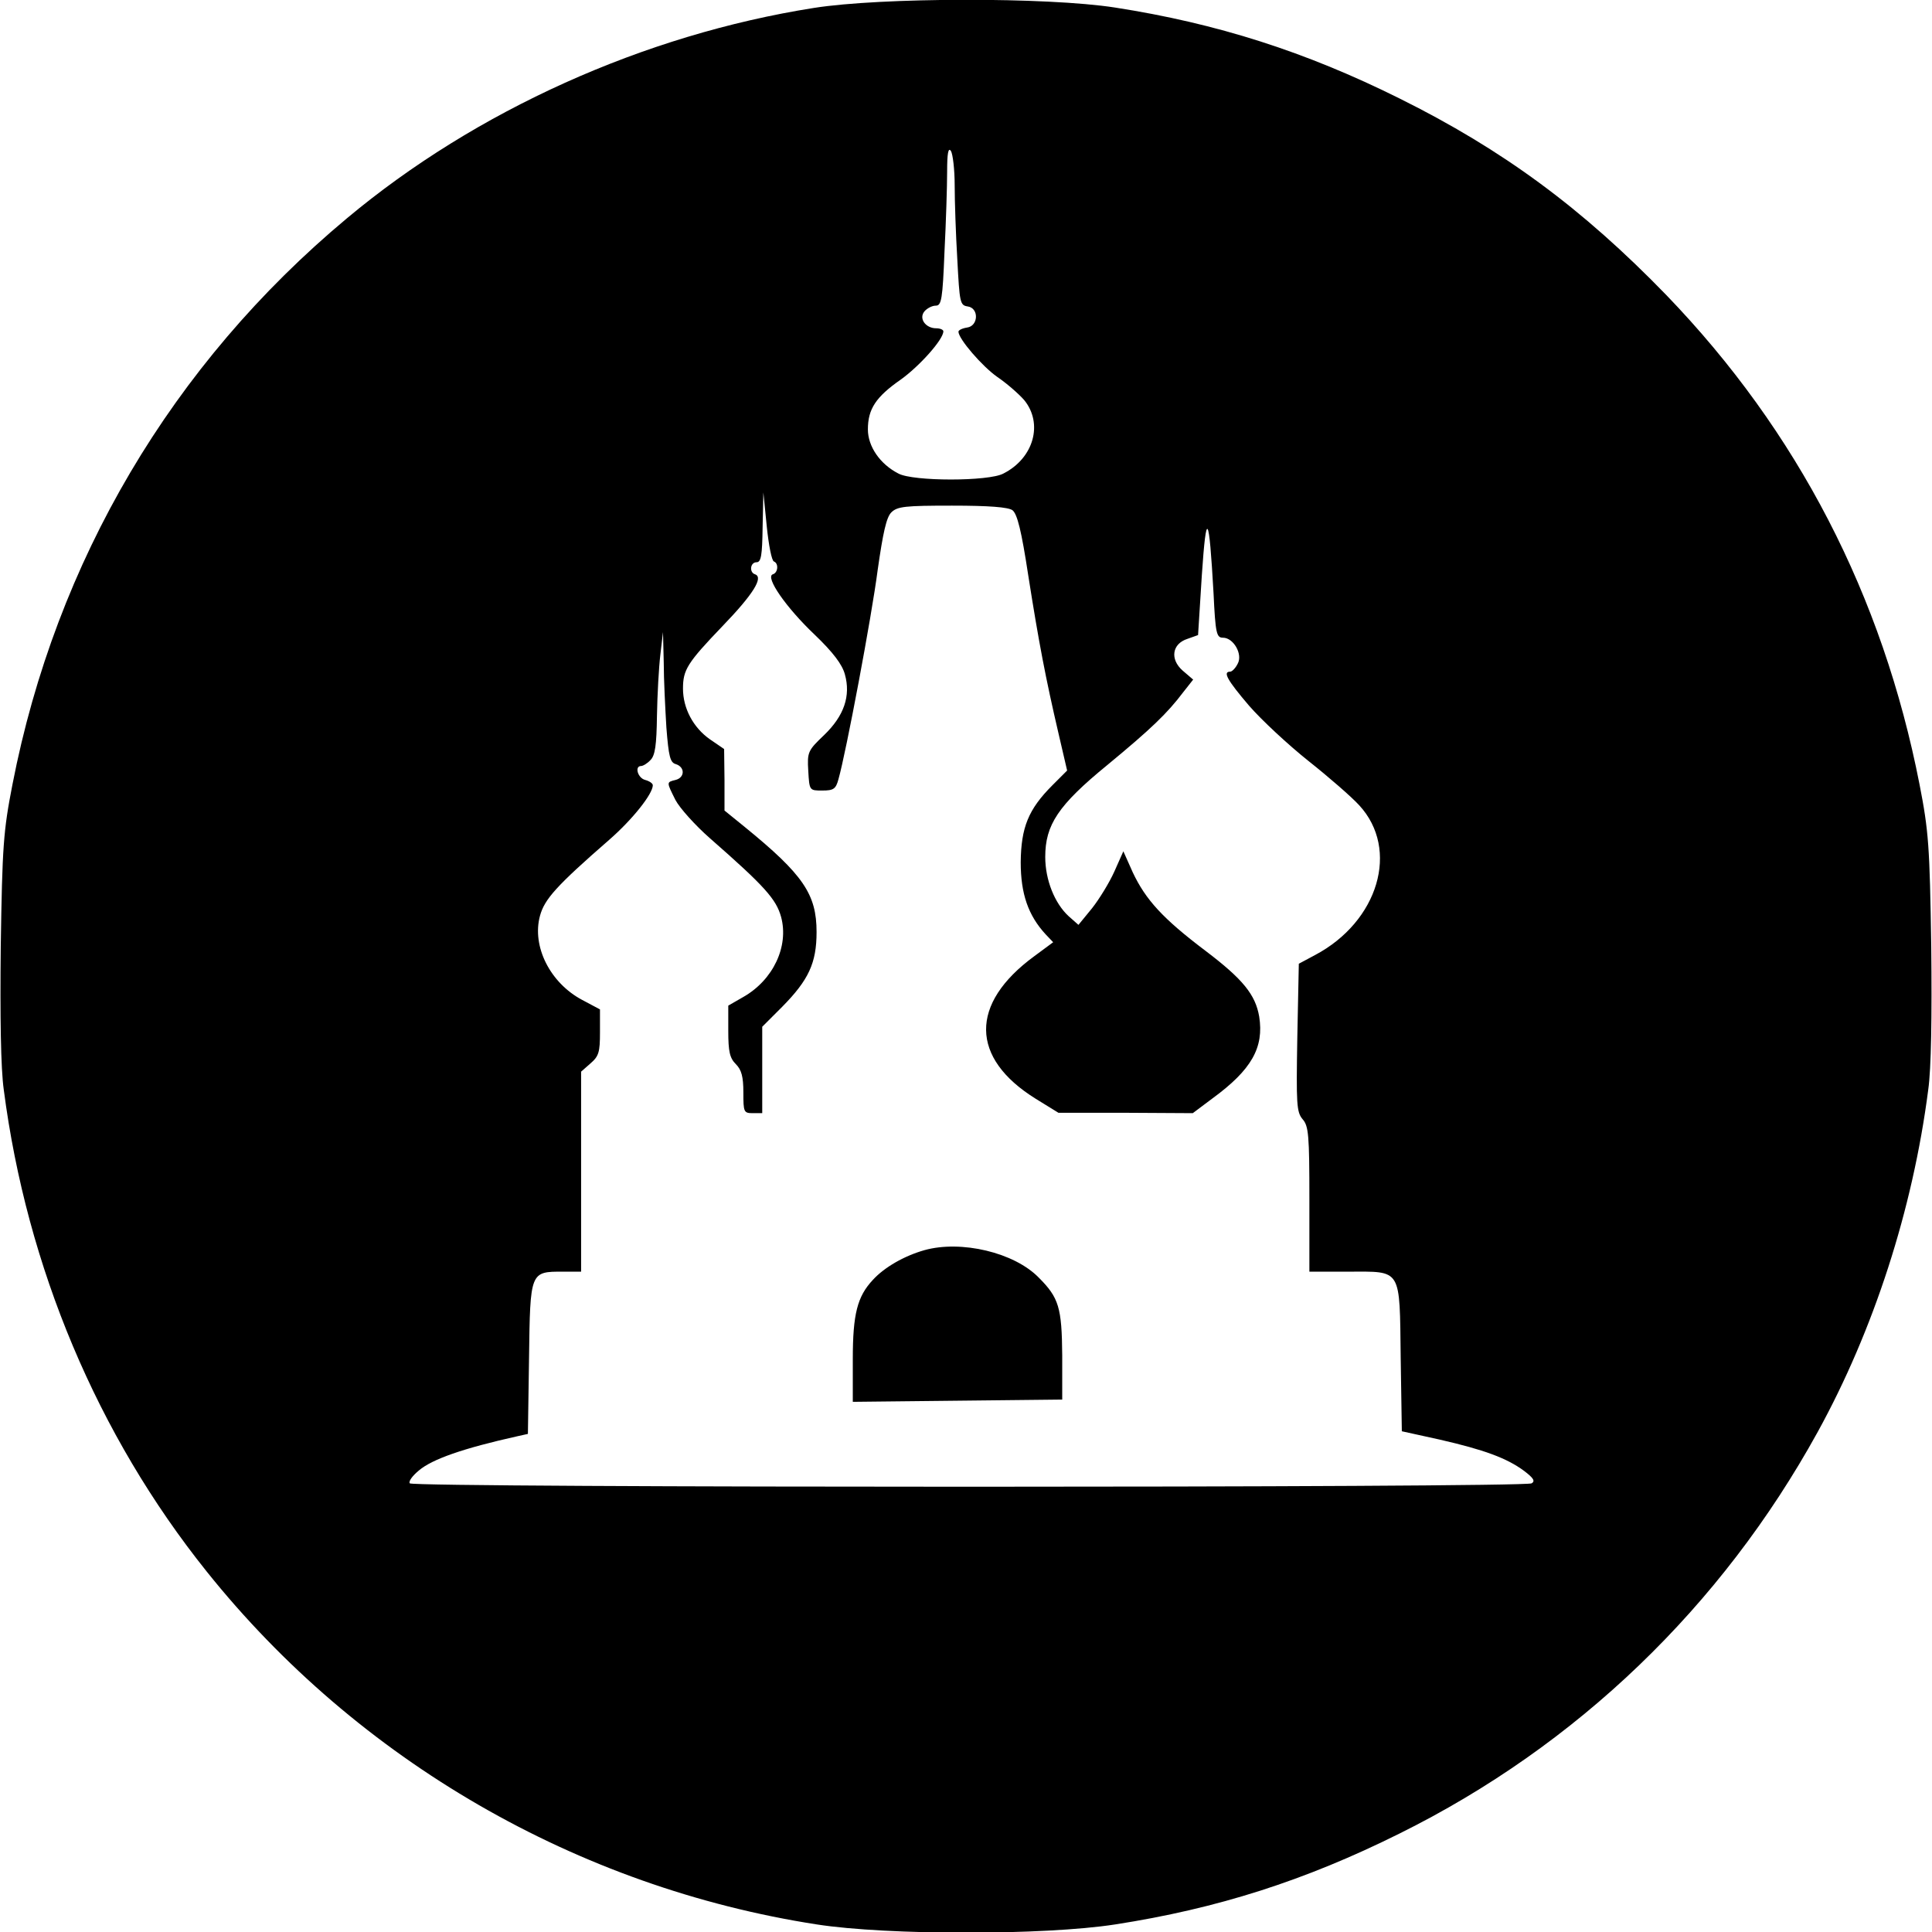 <?xml version="1.0" encoding="UTF-8" standalone="no"?> <svg xmlns="http://www.w3.org/2000/svg" version="1.0" width="512pt" height="512pt" viewBox="0 0 512 512" preserveAspectRatio="xMidYMid meet"><g transform="translate(0,512) scale(0.1,-0.1)" fill="#000000" stroke="none"><path d="M2157 5099 c-450 -71 -896 -272 -1237 -557 -464 -387 -772 -909 -887 -1501 -24 -123 -27 -163 -31 -429 -2 -186 0 -324 8 -380 61 -470 248 -915 538 -1277 401 -501 983 -837 1617 -935 187 -29 603 -29 790 0 271 42 503 116 754 241 470 233 853 601 1108 1064 148 269 252 589 293 907 8 56 10 194 8 380 -4 266 -7 306 -31 429 -98 501 -323 936 -671 1297 -223 230 -433 385 -707 521 -249 124 -484 199 -754 241 -180 28 -621 27 -798 -1z m373 -470 c0 -42 3 -130 7 -197 6 -113 7 -121 27 -124 31 -4 29 -52 -1 -56 -13 -2 -23 -7 -23 -11 0 -19 63 -92 103 -120 25 -17 56 -44 71 -61 51 -62 26 -154 -55 -195 -39 -21 -239 -21 -278 0 -49 25 -81 72 -81 117 0 54 21 86 87 132 49 35 113 106 113 128 0 4 -8 8 -19 8 -28 0 -47 26 -31 45 7 8 20 15 30 15 15 0 18 17 23 143 4 78 7 174 7 212 0 49 3 65 10 55 5 -8 10 -49 10 -91z m-479 -997 c13 -5 11 -30 -3 -34 -21 -7 35 -88 111 -160 49 -47 73 -79 80 -105 16 -57 -2 -110 -55 -161 -43 -41 -45 -45 -42 -95 3 -52 3 -52 37 -52 30 0 36 4 43 30 20 70 88 431 104 555 14 98 23 139 36 152 16 16 37 18 161 18 99 0 148 -4 160 -12 13 -10 24 -55 42 -173 28 -178 46 -272 80 -418 l23 -99 -39 -39 c-64 -64 -83 -112 -84 -204 0 -84 20 -141 66 -191 l20 -21 -50 -37 c-172 -126 -170 -270 4 -378 l60 -37 178 0 178 -1 52 39 c104 76 137 135 124 217 -10 58 -43 99 -142 174 -114 86 -159 136 -193 208 l-25 56 -24 -54 c-13 -29 -40 -73 -59 -97 l-36 -44 -26 23 c-37 34 -62 96 -62 157 0 85 34 137 165 244 115 95 158 136 201 193 l26 33 -28 24 c-34 30 -28 71 13 84 l28 10 10 159 c12 176 19 164 31 -48 5 -107 8 -118 25 -118 28 0 53 -44 39 -69 -6 -12 -15 -21 -20 -21 -20 0 -8 -22 50 -90 33 -38 104 -104 158 -147 53 -42 114 -95 134 -117 108 -117 51 -308 -117 -397 l-43 -23 -4 -196 c-3 -176 -2 -197 14 -216 16 -18 18 -42 18 -212 l0 -192 103 0 c143 0 136 12 139 -229 l3 -194 100 -22 c118 -27 178 -49 224 -83 25 -19 30 -27 20 -33 -19 -12 -2966 -12 -2973 0 -4 5 7 20 24 34 35 30 118 59 262 91 l27 6 3 201 c3 230 3 229 90 229 l48 0 0 265 0 265 25 22 c22 19 25 30 25 82 l0 61 -47 25 c-85 45 -134 142 -112 223 12 44 43 79 183 201 62 54 116 122 116 145 0 5 -9 11 -20 14 -20 5 -29 37 -11 37 5 0 17 7 25 16 12 12 16 39 17 117 1 56 5 129 9 162 l7 60 2 -81 c0 -44 4 -122 7 -172 6 -77 10 -93 25 -97 25 -8 24 -36 -1 -42 -24 -6 -24 -5 0 -53 11 -21 52 -67 92 -102 145 -127 175 -161 188 -208 21 -78 -21 -167 -100 -212 l-40 -23 0 -67 c0 -55 4 -72 20 -88 15 -15 20 -33 20 -75 0 -52 1 -55 25 -55 l25 0 0 114 0 115 53 53 c70 71 91 116 91 198 0 100 -35 152 -191 279 l-53 43 0 81 -1 82 -38 26 c-44 31 -71 82 -71 134 0 50 11 68 105 166 81 84 109 129 86 137 -16 5 -13 32 4 32 12 0 15 18 16 93 l2 92 9 -90 c5 -49 13 -91 19 -93z"></path><path d="M2450 1807 c-53 -15 -106 -45 -137 -79 -41 -44 -53 -90 -53 -210 l0 -113 278 3 277 3 0 117 c-1 127 -9 153 -62 206 -65 67 -206 100 -303 73z"></path></g></svg> 